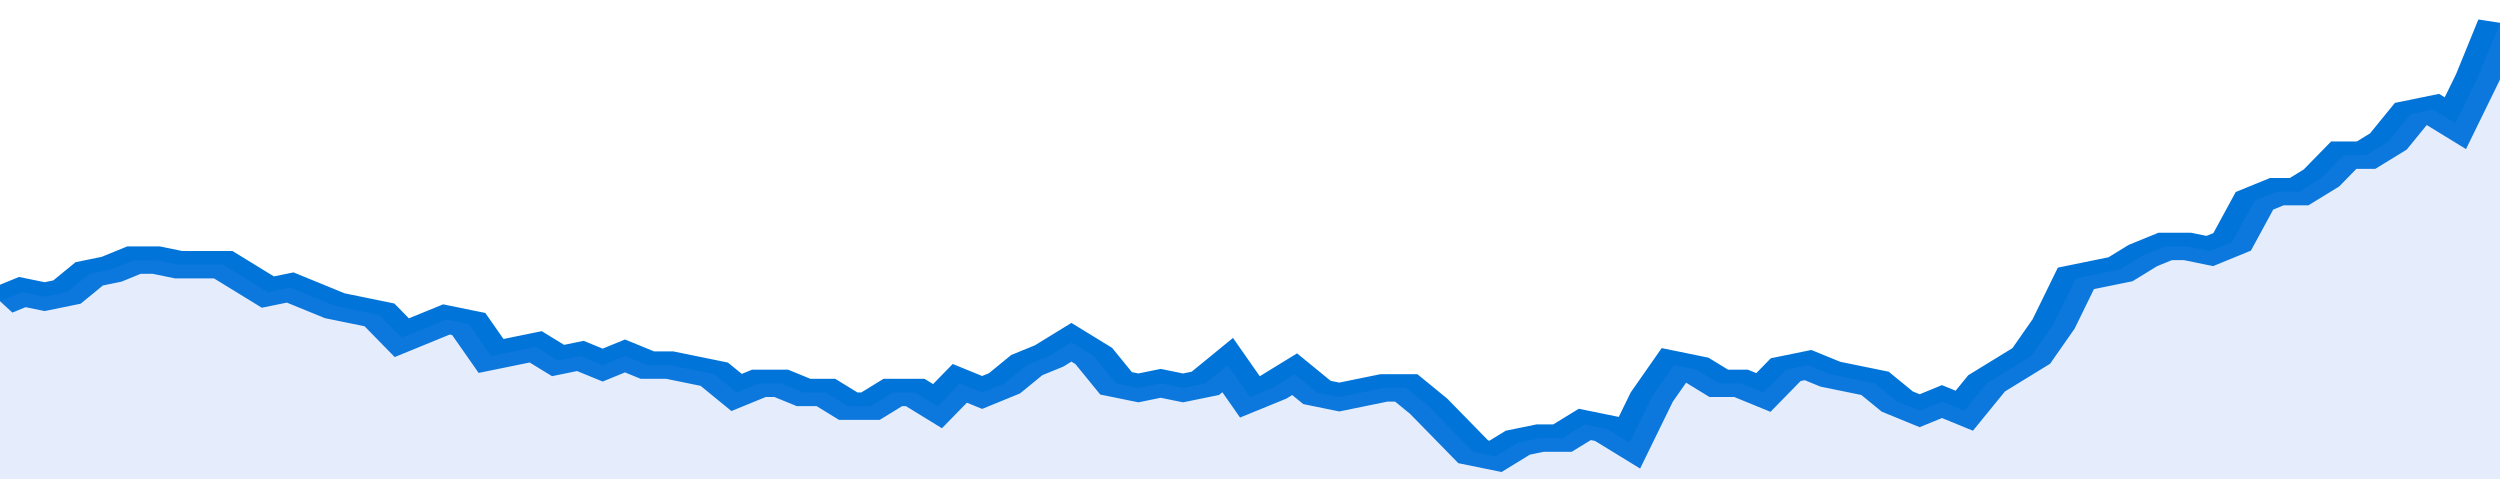 <svg xmlns="http://www.w3.org/2000/svg" viewBox="0 0 336 105" width="120" height="23" preserveAspectRatio="none">
				 <polyline fill="none" stroke="#0074d9" stroke-width="6" points="0, 66 3, 64 6, 65 9, 64 12, 60 15, 59 18, 57 21, 57 24, 58 27, 58 30, 58 33, 61 36, 64 39, 63 42, 65 45, 67 48, 68 51, 69 54, 74 57, 72 60, 70 63, 71 66, 78 69, 77 72, 76 75, 79 78, 78 81, 80 84, 78 87, 80 90, 80 93, 81 96, 82 99, 86 102, 84 105, 84 108, 86 111, 86 114, 89 117, 89 120, 86 123, 86 126, 89 129, 84 132, 86 135, 84 138, 80 141, 78 144, 75 147, 78 150, 84 153, 85 156, 84 159, 85 162, 84 165, 80 168, 87 171, 85 174, 82 177, 86 180, 87 183, 86 186, 85 189, 85 192, 89 195, 94 198, 99 201, 100 204, 97 207, 96 210, 96 213, 93 216, 94 219, 97 222, 87 225, 80 228, 81 231, 84 234, 84 237, 86 240, 81 243, 80 246, 82 249, 83 252, 84 255, 88 258, 90 261, 88 264, 90 267, 84 270, 81 273, 78 276, 71 279, 61 282, 60 285, 59 288, 56 291, 54 294, 54 297, 55 300, 53 303, 44 306, 42 309, 42 312, 39 315, 34 318, 34 321, 31 324, 25 327, 24 330, 27 333, 17 336, 5 336, 5 "> </polyline>
				 <polygon fill="#5085ec" opacity="0.15" points="0, 105 0, 66 3, 64 6, 65 9, 64 12, 60 15, 59 18, 57 21, 57 24, 58 27, 58 30, 58 33, 61 36, 64 39, 63 42, 65 45, 67 48, 68 51, 69 54, 74 57, 72 60, 70 63, 71 66, 78 69, 77 72, 76 75, 79 78, 78 81, 80 84, 78 87, 80 90, 80 93, 81 96, 82 99, 86 102, 84 105, 84 108, 86 111, 86 114, 89 117, 89 120, 86 123, 86 126, 89 129, 84 132, 86 135, 84 138, 80 141, 78 144, 75 147, 78 150, 84 153, 85 156, 84 159, 85 162, 84 165, 80 168, 87 171, 85 174, 82 177, 86 180, 87 183, 86 186, 85 189, 85 192, 89 195, 94 198, 99 201, 100 204, 97 207, 96 210, 96 213, 93 216, 94 219, 97 222, 87 225, 80 228, 81 231, 84 234, 84 237, 86 240, 81 243, 80 246, 82 249, 83 252, 84 255, 88 258, 90 261, 88 264, 90 267, 84 270, 81 273, 78 276, 71 279, 61 282, 60 285, 59 288, 56 291, 54 294, 54 297, 55 300, 53 303, 44 306, 42 309, 42 312, 39 315, 34 318, 34 321, 31 324, 25 327, 24 330, 27 333, 17 336, 5 336, 105 "></polygon>
			</svg>